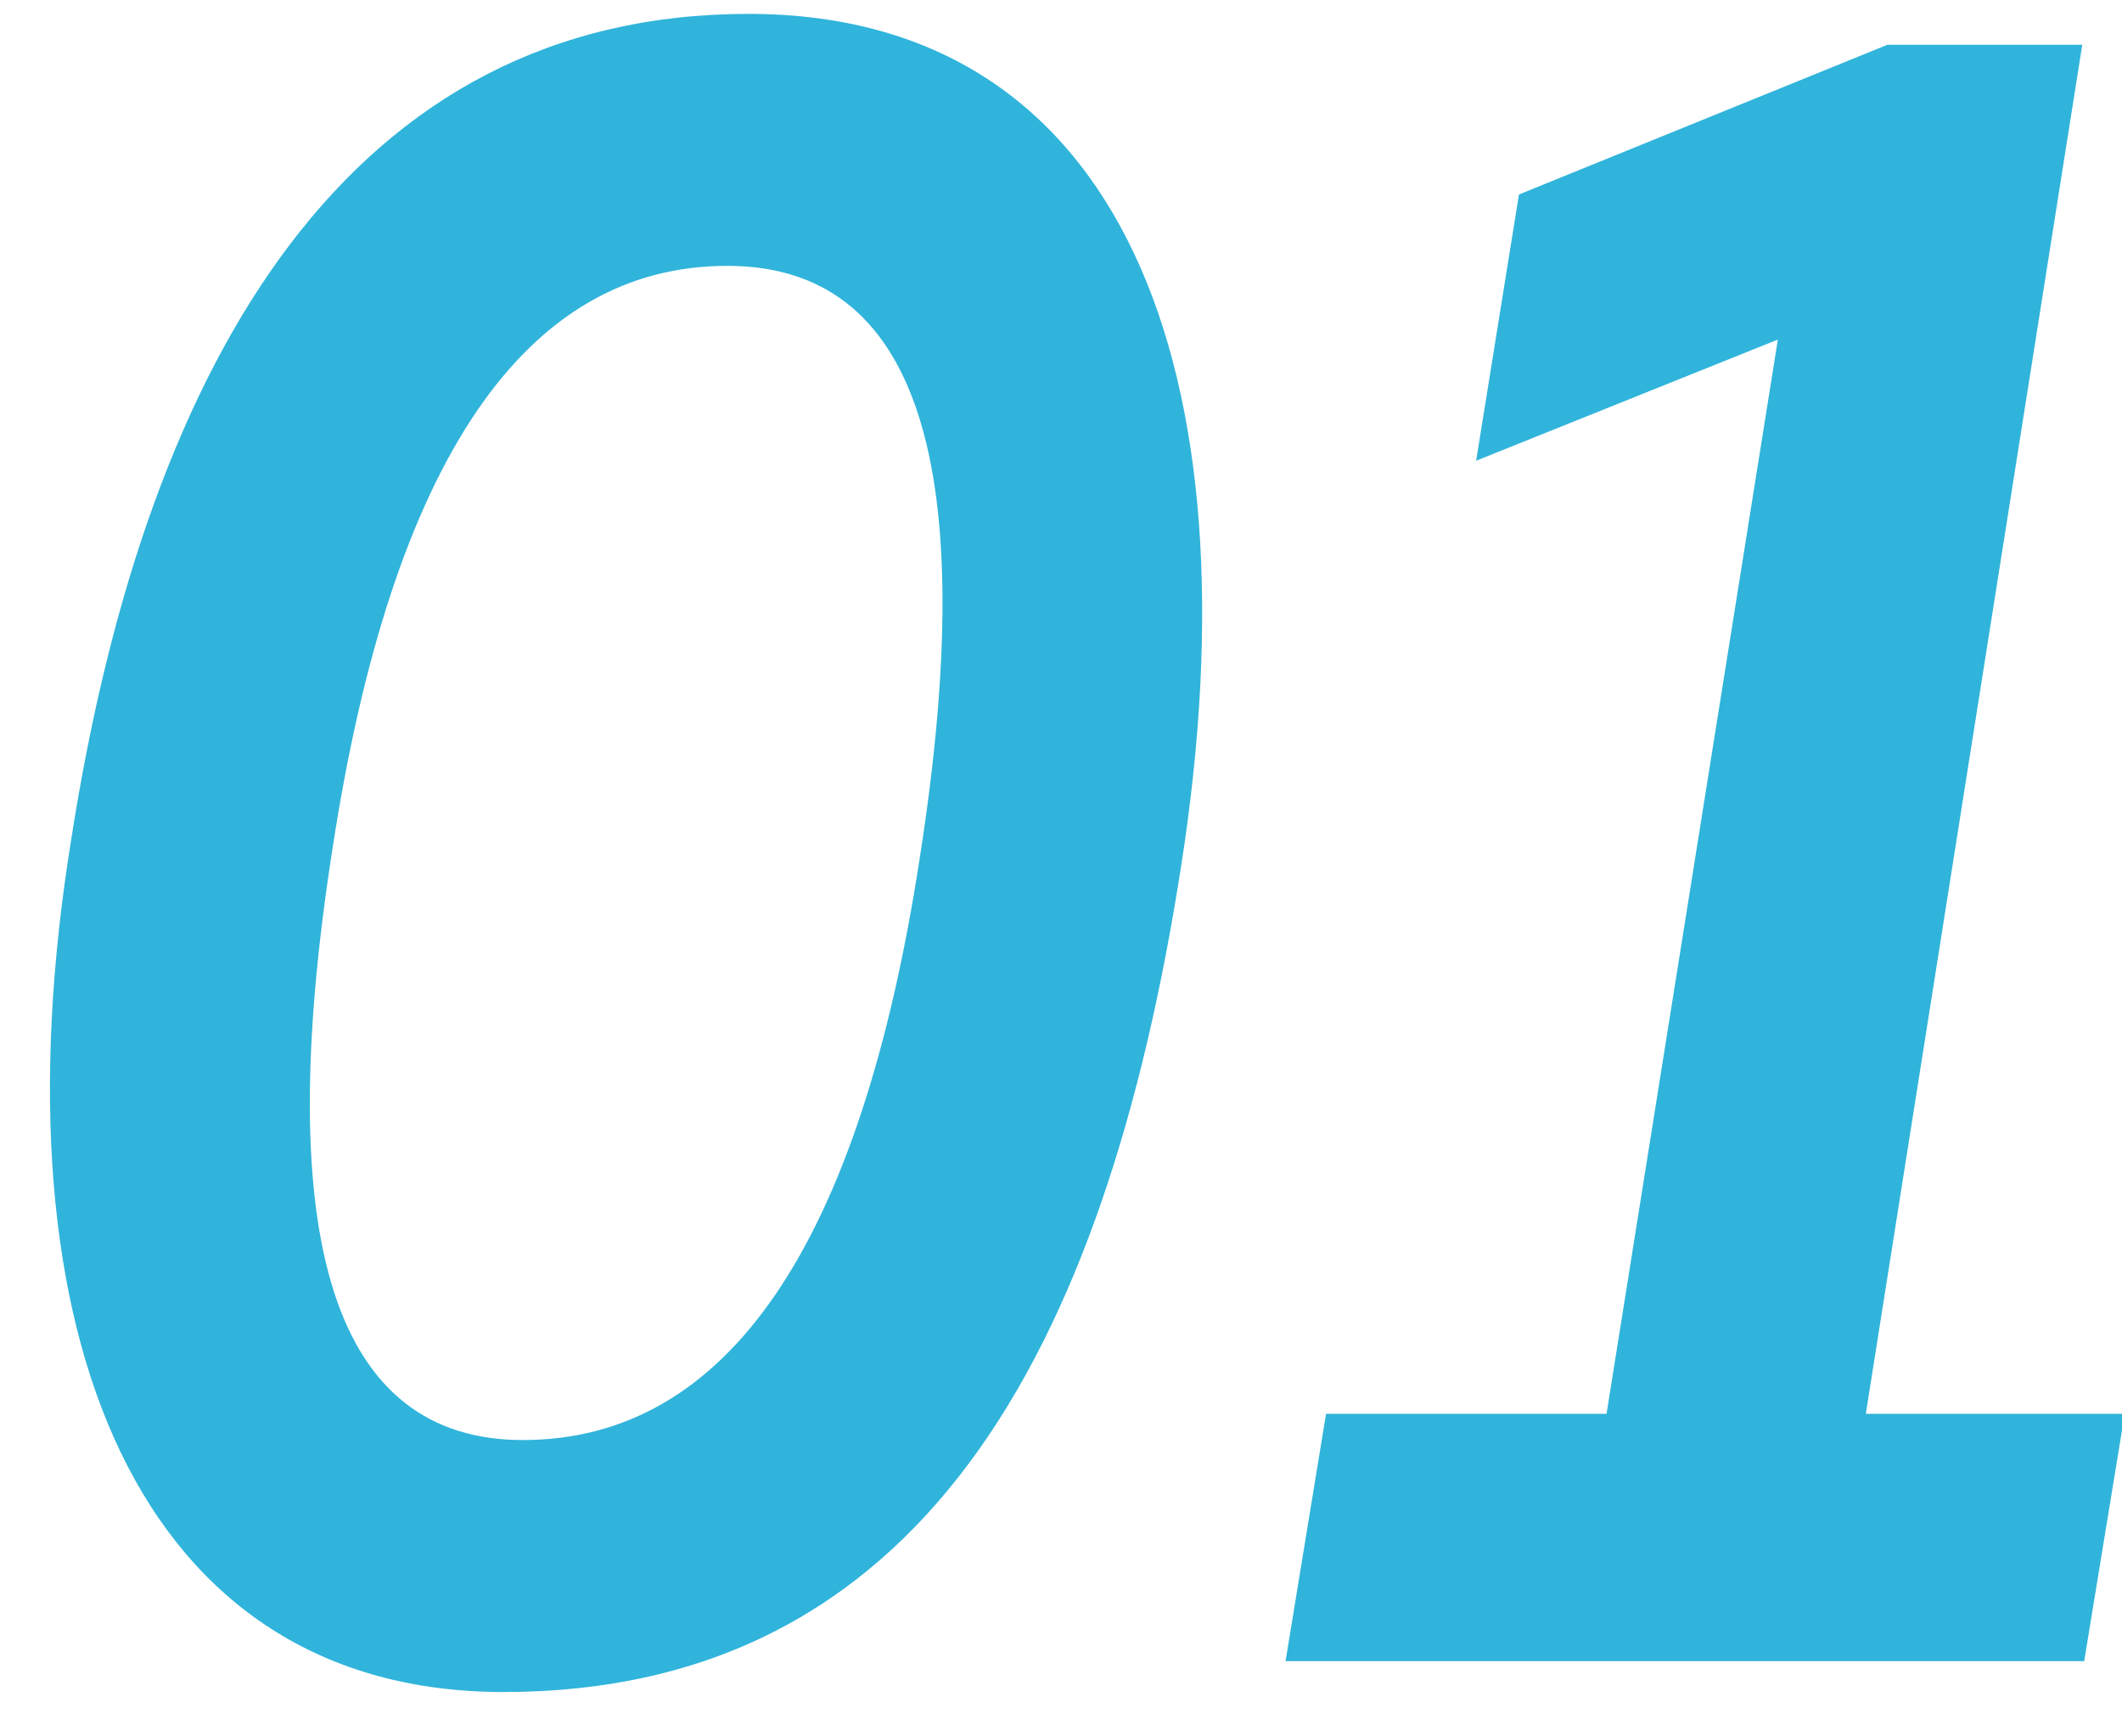 <?xml version="1.0" encoding="UTF-8"?>
<svg id="_レイヤー_1" data-name="レイヤー_1" xmlns="http://www.w3.org/2000/svg" version="1.1" viewBox="0 0 55 45">
  <!-- Generator: Adobe Illustrator 29.4.0, SVG Export Plug-In . SVG Version: 2.1.0 Build 152)  -->
  <defs>
    <style>
      .st0 {
        fill: #30b4db;
      }
    </style>
  </defs>
  <path class="st0" d="M1.85,21.73C3.82,9.11,9.18.36,19.4.36c9.67,0,13.24,9.18,11.21,22.11-1.97,12.63-6.78,21.38-17.56,21.38C3.63,43.85-.25,34.67,1.85,21.73ZM13.55,37.32c5.3,0,8.75-5.05,10.29-15.09,1.6-10.23-.06-15.34-4.99-15.34-5.24,0-8.69,5.05-10.23,15.09-1.6,10.23.06,15.34,4.93,15.34Z"/>
  <path class="st0" d="M34.37,36.64h7.27l4.44-27.84-7.82,3.14,1.11-6.9,9.55-3.88h5.05l-5.61,35.48h6.71l-1.05,6.41h-20.7l1.05-6.41Z"/>
</svg>